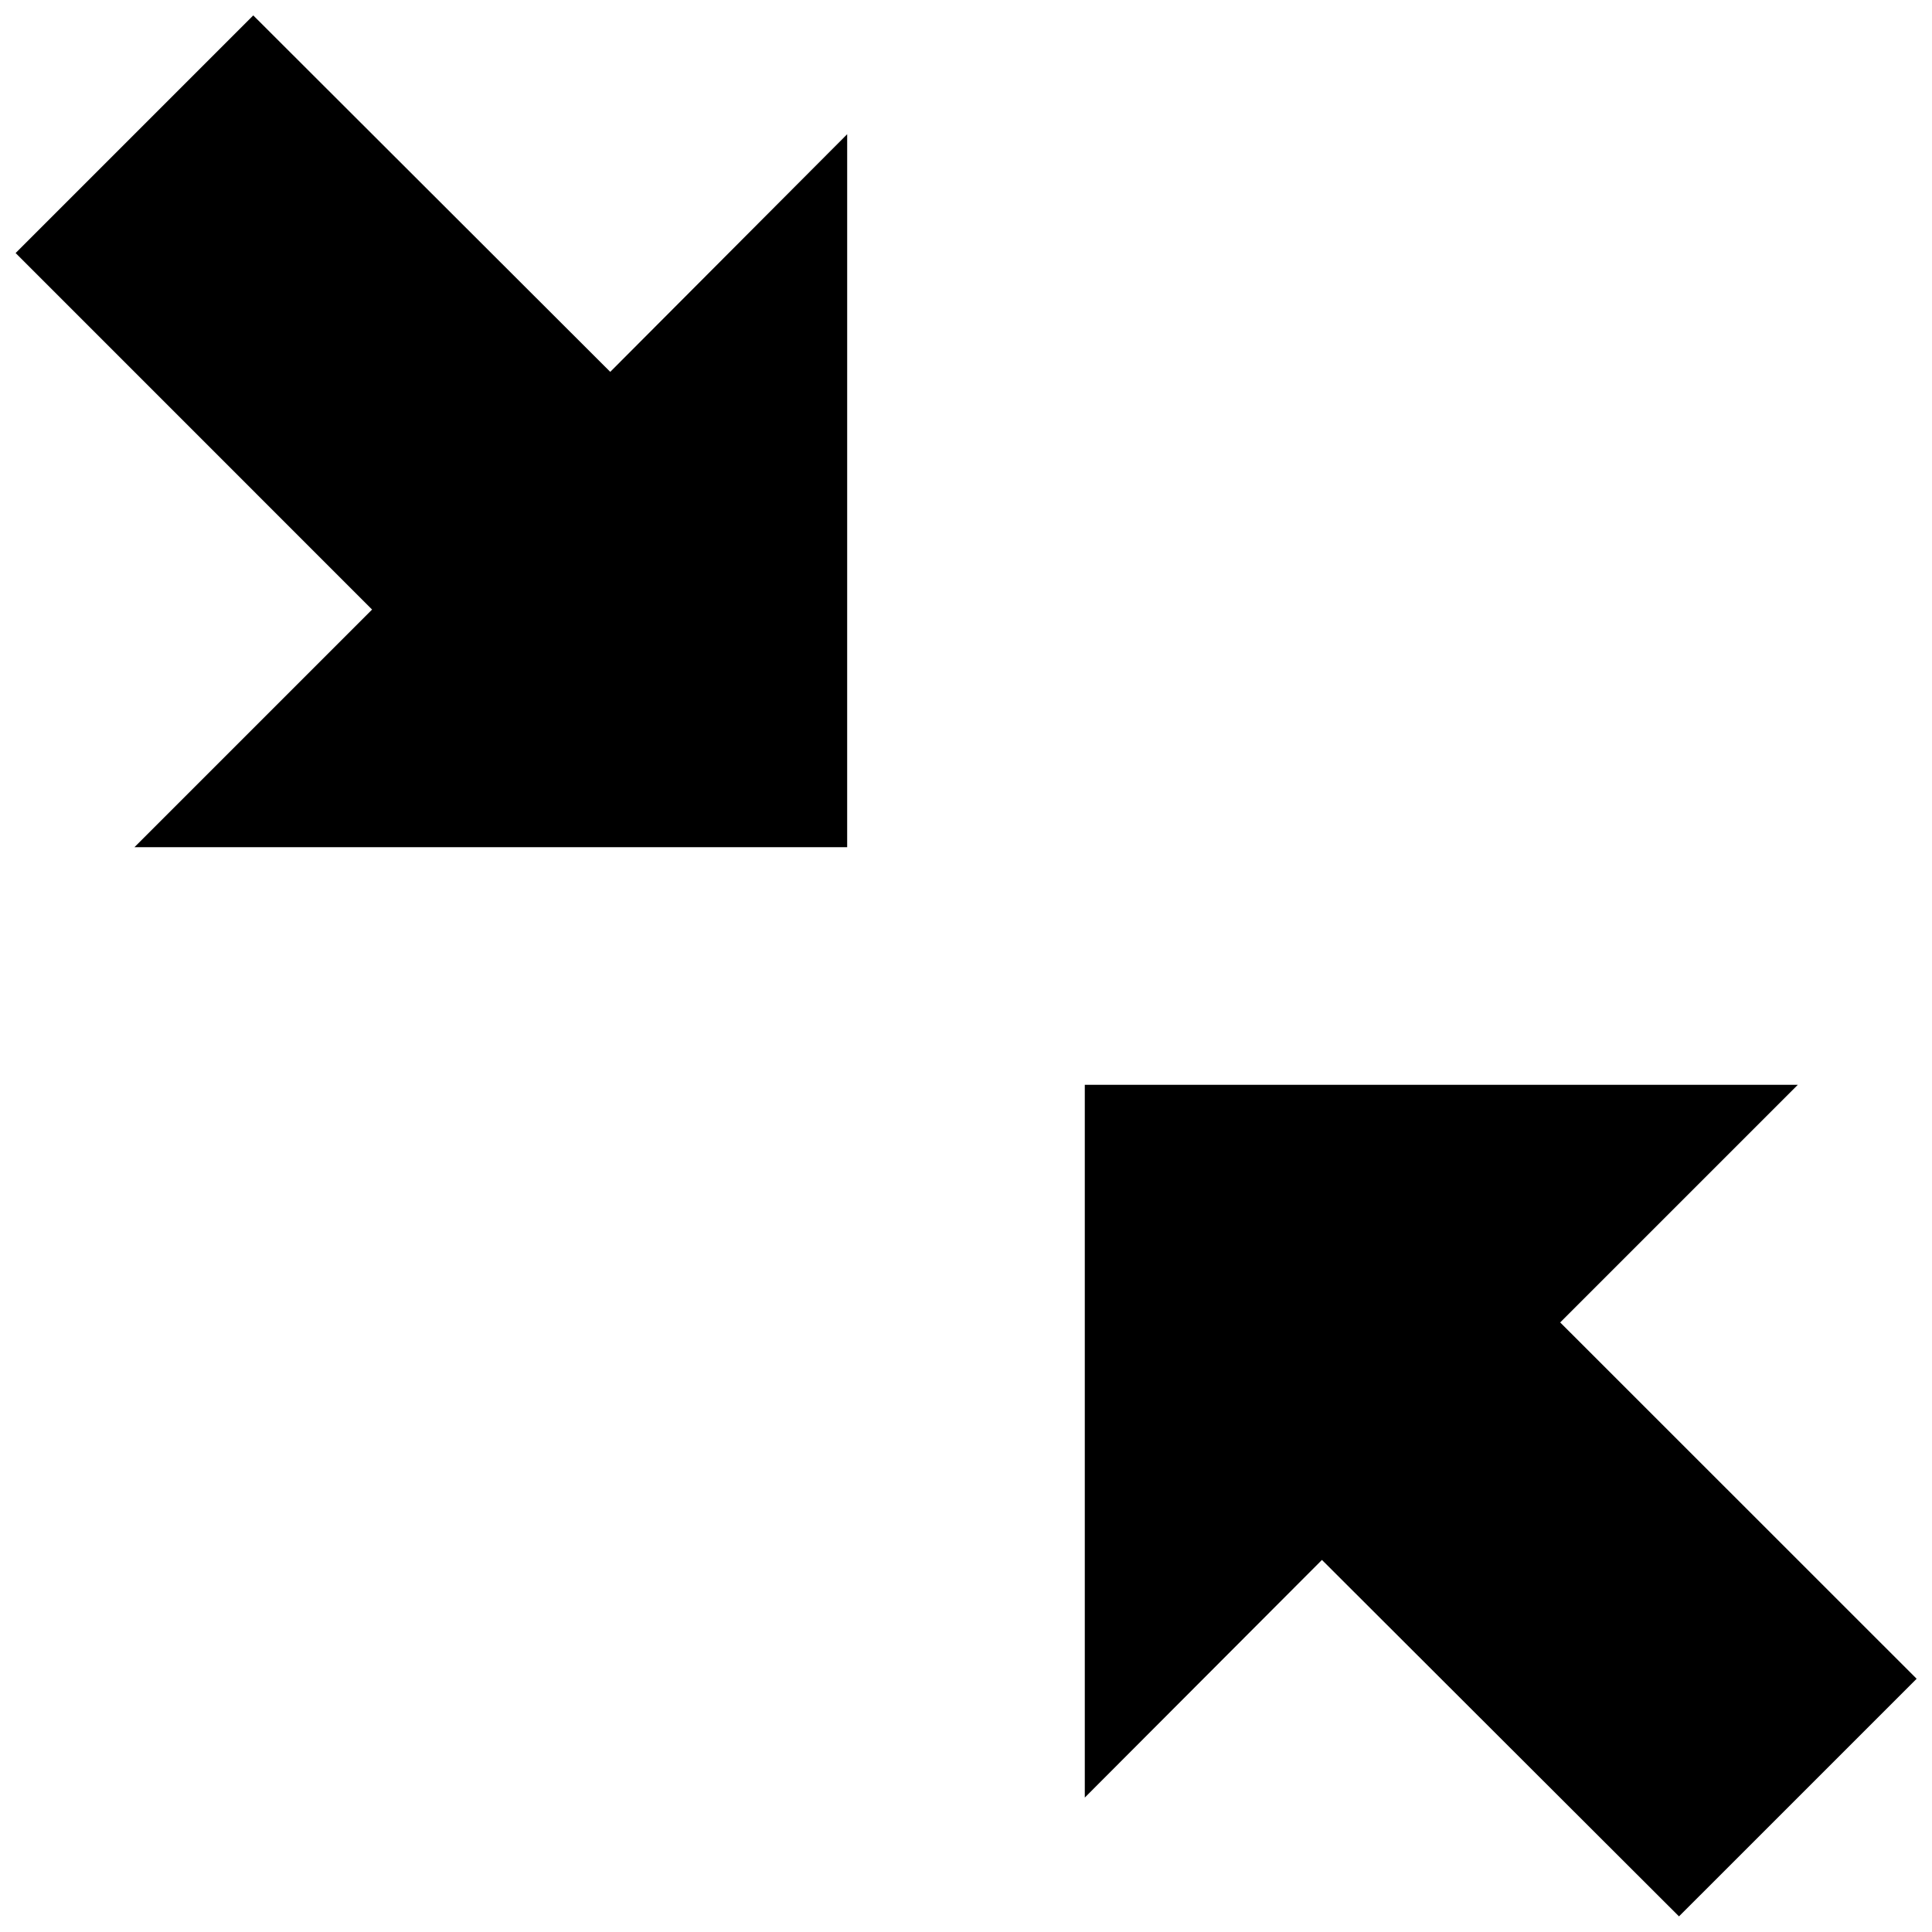 <?xml version="1.0" encoding="UTF-8"?>
<!-- The Best Svg Icon site in the world: iconSvg.co, Visit us! https://iconsvg.co -->
<svg width="800px" height="800px" version="1.1" viewBox="144 144 512 512" xmlns="http://www.w3.org/2000/svg">
 <defs>
  <clipPath id="b">
   <path d="m148.09 148.09h220.91v220.91h-220.91z"/>
  </clipPath>
  <clipPath id="a">
   <path d="m431 431h220.9v220.9h-220.9z"/>
  </clipPath>
 </defs>
 <g>
  <g clip-path="url(#b)">
   <path d="m368.51 179.57-62.789 62.977-94.605-94.465-62.977 62.977 94.465 94.48-62.977 62.977h188.88z"/>
  </g>
  <g clip-path="url(#a)">
   <path d="m651.93 588.89-94.465-94.434 62.977-62.973h-188.96v188.89l62.848-62.977 94.621 94.465z"/>
  </g>
 </g>
</svg>